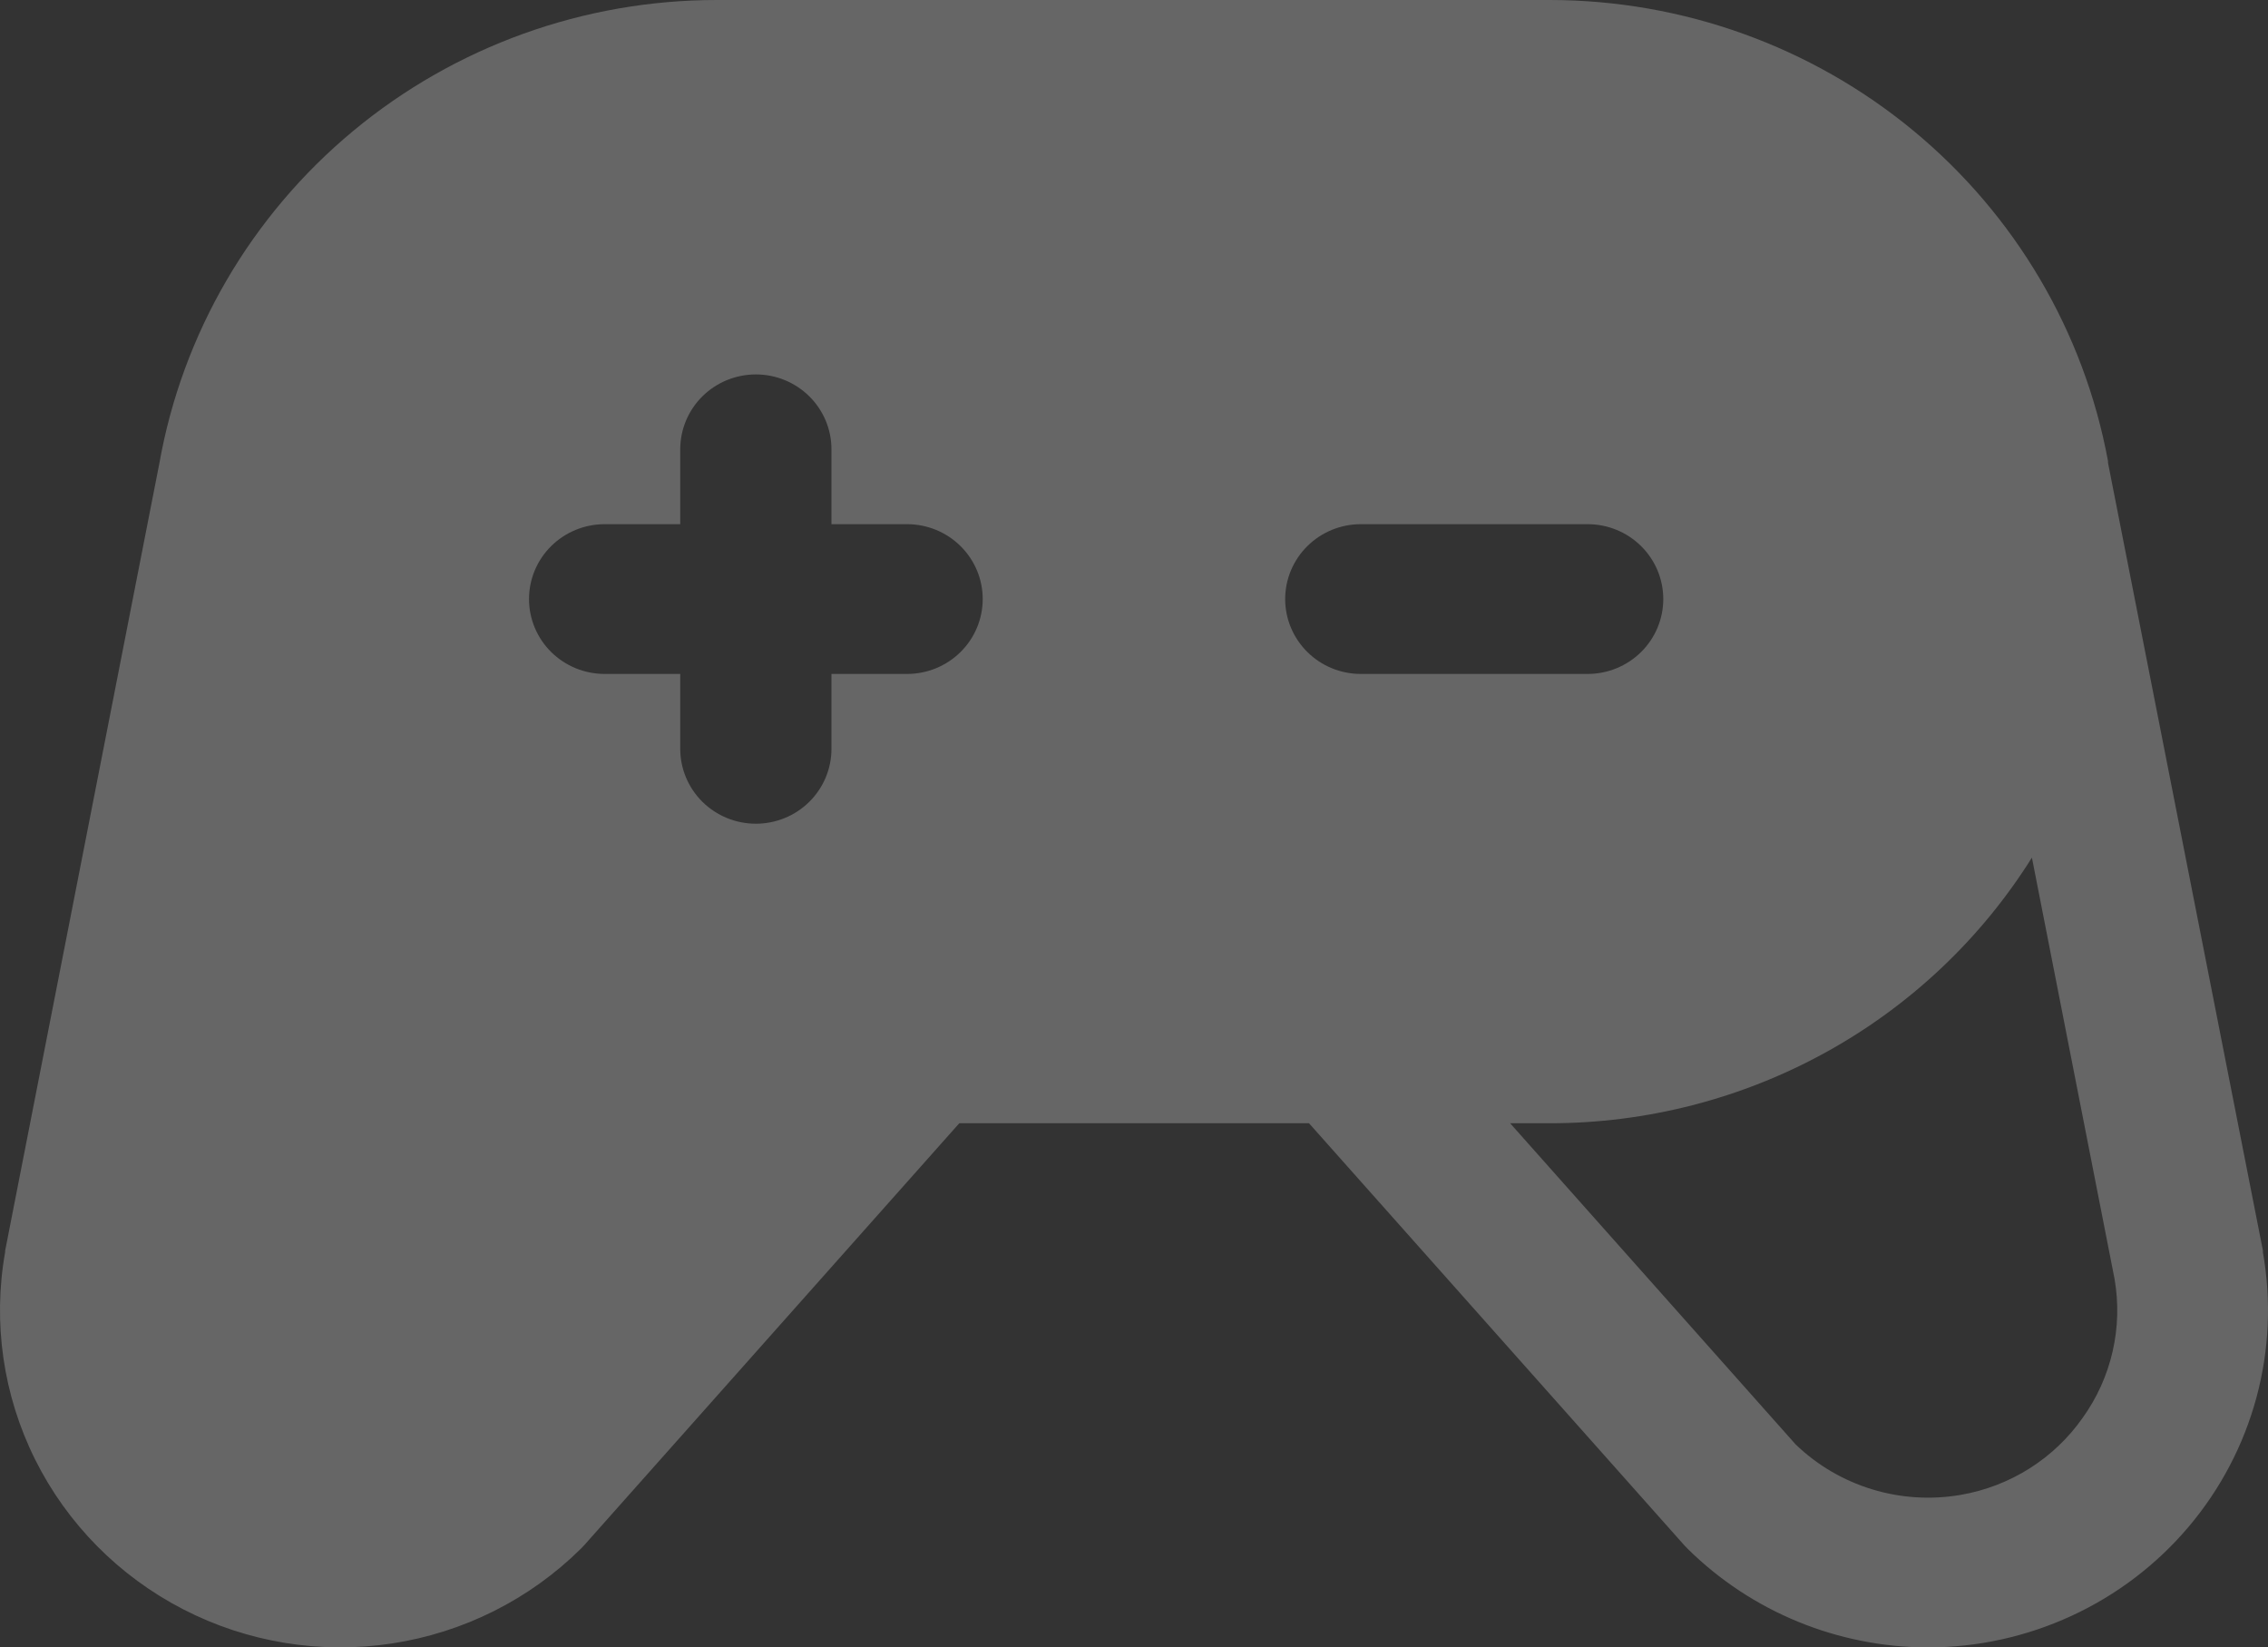 <?xml version="1.0" encoding="UTF-8"?> <svg xmlns="http://www.w3.org/2000/svg" width="84" height="61" viewBox="0 0 84 61" fill="none"><rect x="0" y="0" width="84" height="61" fill="#333333" stroke="none"/> <path d="M83.812 46.356C83.814 46.34 83.814 46.324 83.812 46.308L78.074 17.136C78.074 17.115 78.074 17.094 78.074 17.073C77.189 12.283 74.635 7.952 70.859 4.833C67.082 1.714 62.32 0.004 57.402 1.53419e-06H26.556C21.624 -0.002 16.849 1.718 13.071 4.857C9.293 7.996 6.754 12.354 5.901 17.163L0.191 46.308C0.189 46.324 0.189 46.34 0.191 46.356C-0.274 48.969 0.115 51.661 1.3 54.04C2.485 56.419 4.406 58.362 6.783 59.587C9.159 60.813 11.869 61.256 14.517 60.853C17.166 60.45 19.616 59.222 21.511 57.347L21.634 57.219L35.529 41.591H48.482L62.383 57.219C62.422 57.264 62.464 57.305 62.506 57.347C64.868 59.681 68.068 60.994 71.405 61C73.245 60.999 75.062 60.599 76.729 59.828C78.396 59.058 79.872 57.936 81.054 56.54C82.236 55.145 83.095 53.51 83.571 51.751C84.047 49.991 84.128 48.15 83.809 46.356H83.812ZM33.596 24.954H30.795V27.727C30.795 28.463 30.5 29.168 29.975 29.688C29.45 30.208 28.738 30.5 27.995 30.5C27.252 30.5 26.54 30.208 26.014 29.688C25.489 29.168 25.194 28.463 25.194 27.727V24.954H22.393C21.651 24.954 20.938 24.662 20.413 24.142C19.888 23.622 19.593 22.917 19.593 22.182C19.593 21.446 19.888 20.741 20.413 20.221C20.938 19.701 21.651 19.409 22.393 19.409H25.194V16.636C25.194 15.901 25.489 15.196 26.014 14.676C26.54 14.156 27.252 13.864 27.995 13.864C28.738 13.864 29.45 14.156 29.975 14.676C30.5 15.196 30.795 15.901 30.795 16.636V19.409H33.596C34.339 19.409 35.051 19.701 35.576 20.221C36.102 20.741 36.397 21.446 36.397 22.182C36.397 22.917 36.102 23.622 35.576 24.142C35.051 24.662 34.339 24.954 33.596 24.954ZM47.599 22.182C47.599 21.446 47.895 20.741 48.42 20.221C48.945 19.701 49.657 19.409 50.4 19.409H58.802C59.545 19.409 60.257 19.701 60.782 20.221C61.308 20.741 61.603 21.446 61.603 22.182C61.603 22.917 61.308 23.622 60.782 24.142C60.257 24.662 59.545 24.954 58.802 24.954H50.4C49.657 24.954 48.945 24.662 48.42 24.142C47.895 23.622 47.599 22.917 47.599 22.182ZM77.136 52.498C76.612 53.246 75.942 53.883 75.167 54.373C74.392 54.862 73.526 55.195 72.62 55.351C71.524 55.54 70.398 55.47 69.335 55.145C68.272 54.82 67.302 54.251 66.504 53.482L55.931 41.591H57.402C60.977 41.591 64.494 40.688 67.618 38.967C70.743 37.246 73.372 34.763 75.256 31.755L78.316 47.351C78.472 48.244 78.448 49.158 78.245 50.041C78.043 50.925 77.666 51.76 77.136 52.498Z" fill="white" fill-opacity="0.25" style="mix-blend-mode:soft-light"></path> </svg> 